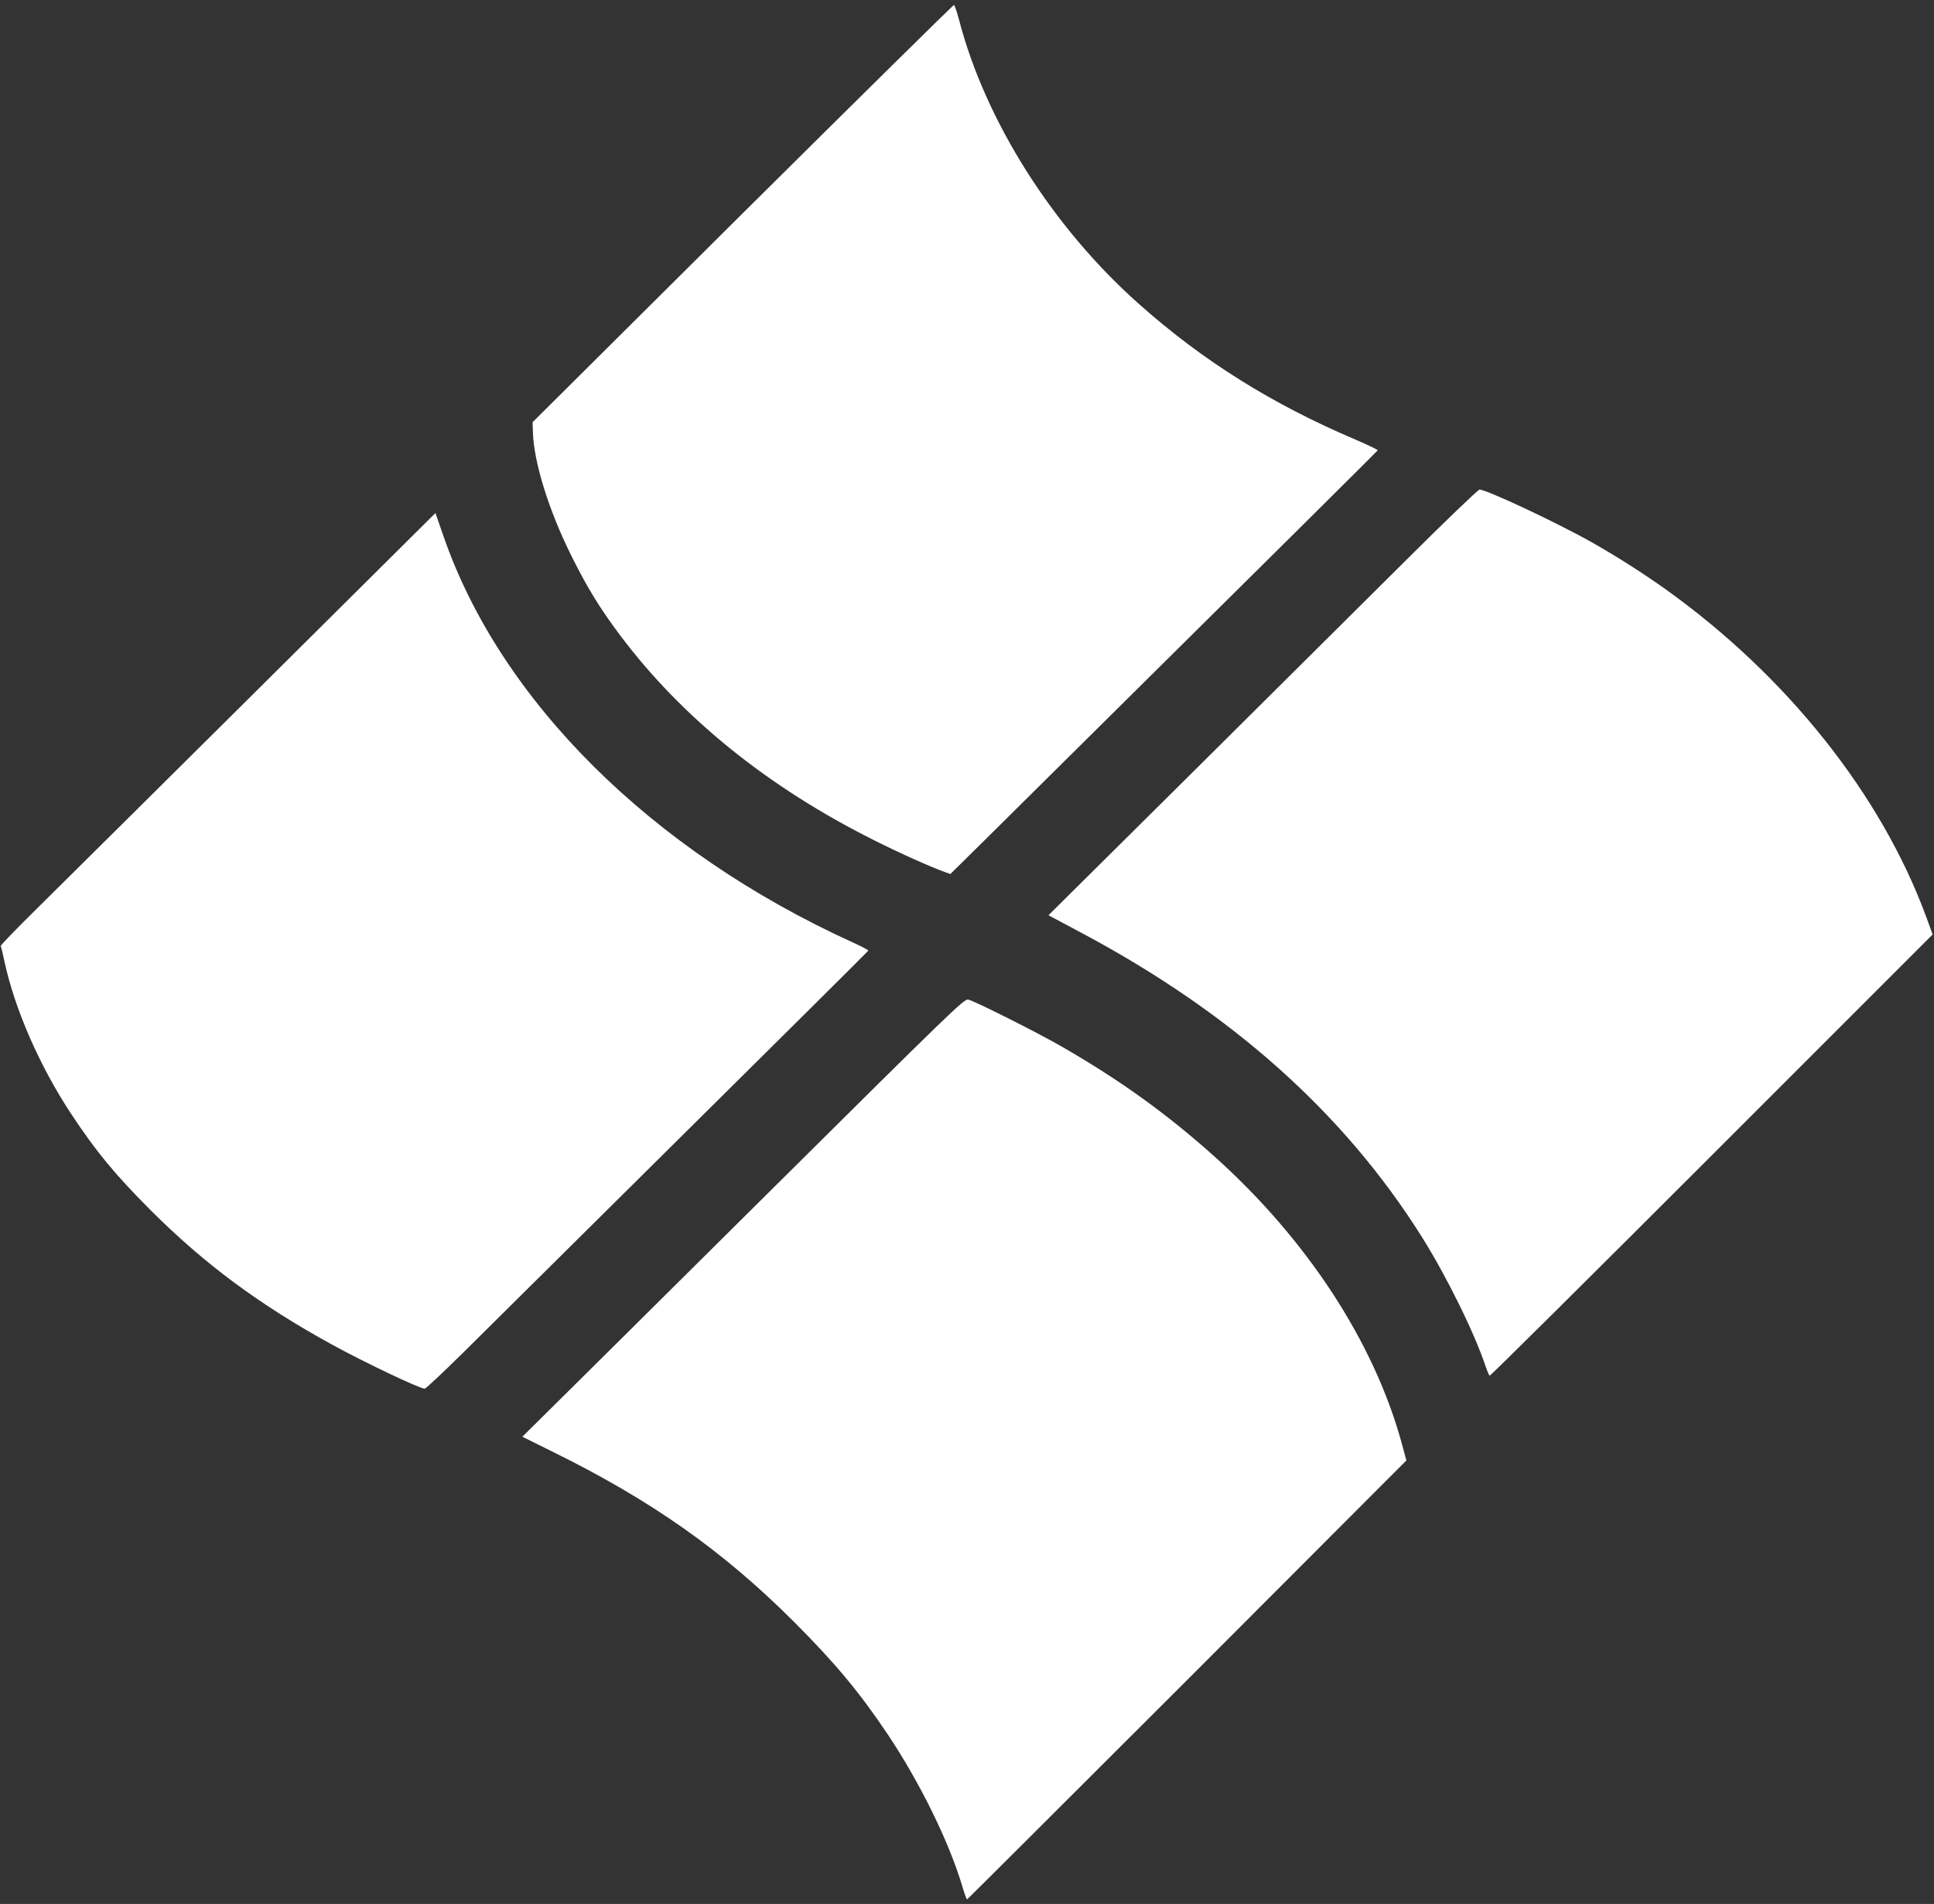 <?xml version="1.0" standalone="no"?>
<!DOCTYPE svg PUBLIC "-//W3C//DTD SVG 20010904//EN"
 "http://www.w3.org/TR/2001/REC-SVG-20010904/DTD/svg10.dtd">
<svg version="1.0" xmlns="http://www.w3.org/2000/svg"
 width="1280pt" height="1260pt" viewBox="0 0 1280 1260"
 preserveAspectRatio="xMidYMid meet">
<rect x="0" y="0" width="1280" height="1260" fill="#333333" stroke="none"/>
<g transform="translate(0,1260) scale(0.1,-0.1)"
fill="#ffffff" stroke="none">
<path d="M4915 11188 l-1390 -1382 2 -66 c6 -200 106 -522 258 -825 105 -210
184 -338 316 -515 411 -549 983 -1011 1689 -1363 169 -85 367 -173 463 -208
l37 -13 218 215 c2125 2104 2607 2583 2610 2589 1 4 -64 35 -145 70 -554 235
-1015 524 -1438 901 -570 507 -1016 1213 -1189 1883 -13 49 -28 91 -32 93 -5
1 -634 -620 -1399 -1379z"/>
<path d="M9310 8897 c-256 -255 -894 -889 -1418 -1409 l-953 -945 199 -106
c1007 -533 1755 -1200 2272 -2022 165 -263 351 -640 424 -862 10 -29 21 -55
25 -57 4 -3 665 653 1470 1458 l1462 1462 -42 115 c-298 810 -920 1593 -1725
2169 -143 102 -321 216 -480 306 -228 130 -705 354 -752 354 -9 0 -226 -208
-482 -463z"/>
<path d="M1684 8015 c-660 -655 -1308 -1298 -1441 -1429 -133 -131 -240 -242
-238 -246 2 -4 14 -51 25 -105 69 -317 233 -692 442 -1008 166 -251 288 -398
527 -638 355 -354 714 -621 1196 -886 213 -117 582 -293 616 -293 7 0 119 105
249 233 129 128 786 779 1460 1447 674 667 1226 1216 1227 1219 2 3 -45 28
-105 55 -1334 608 -2331 1599 -2708 2691 l-52 150 -1198 -1190z"/>
<path d="M5093 4714 c-709 -703 -1366 -1356 -1462 -1450 l-174 -172 194 -96
c658 -324 1132 -657 1605 -1130 271 -271 434 -467 621 -746 211 -317 401 -702
490 -997 15 -51 30 -93 33 -93 3 0 658 654 1457 1452 l1451 1453 -33 122
c-185 668 -628 1344 -1240 1892 -314 281 -622 503 -1015 729 -157 90 -568 297
-612 307 -26 7 -110 -75 -1315 -1271z"/>
</g>
</svg>
